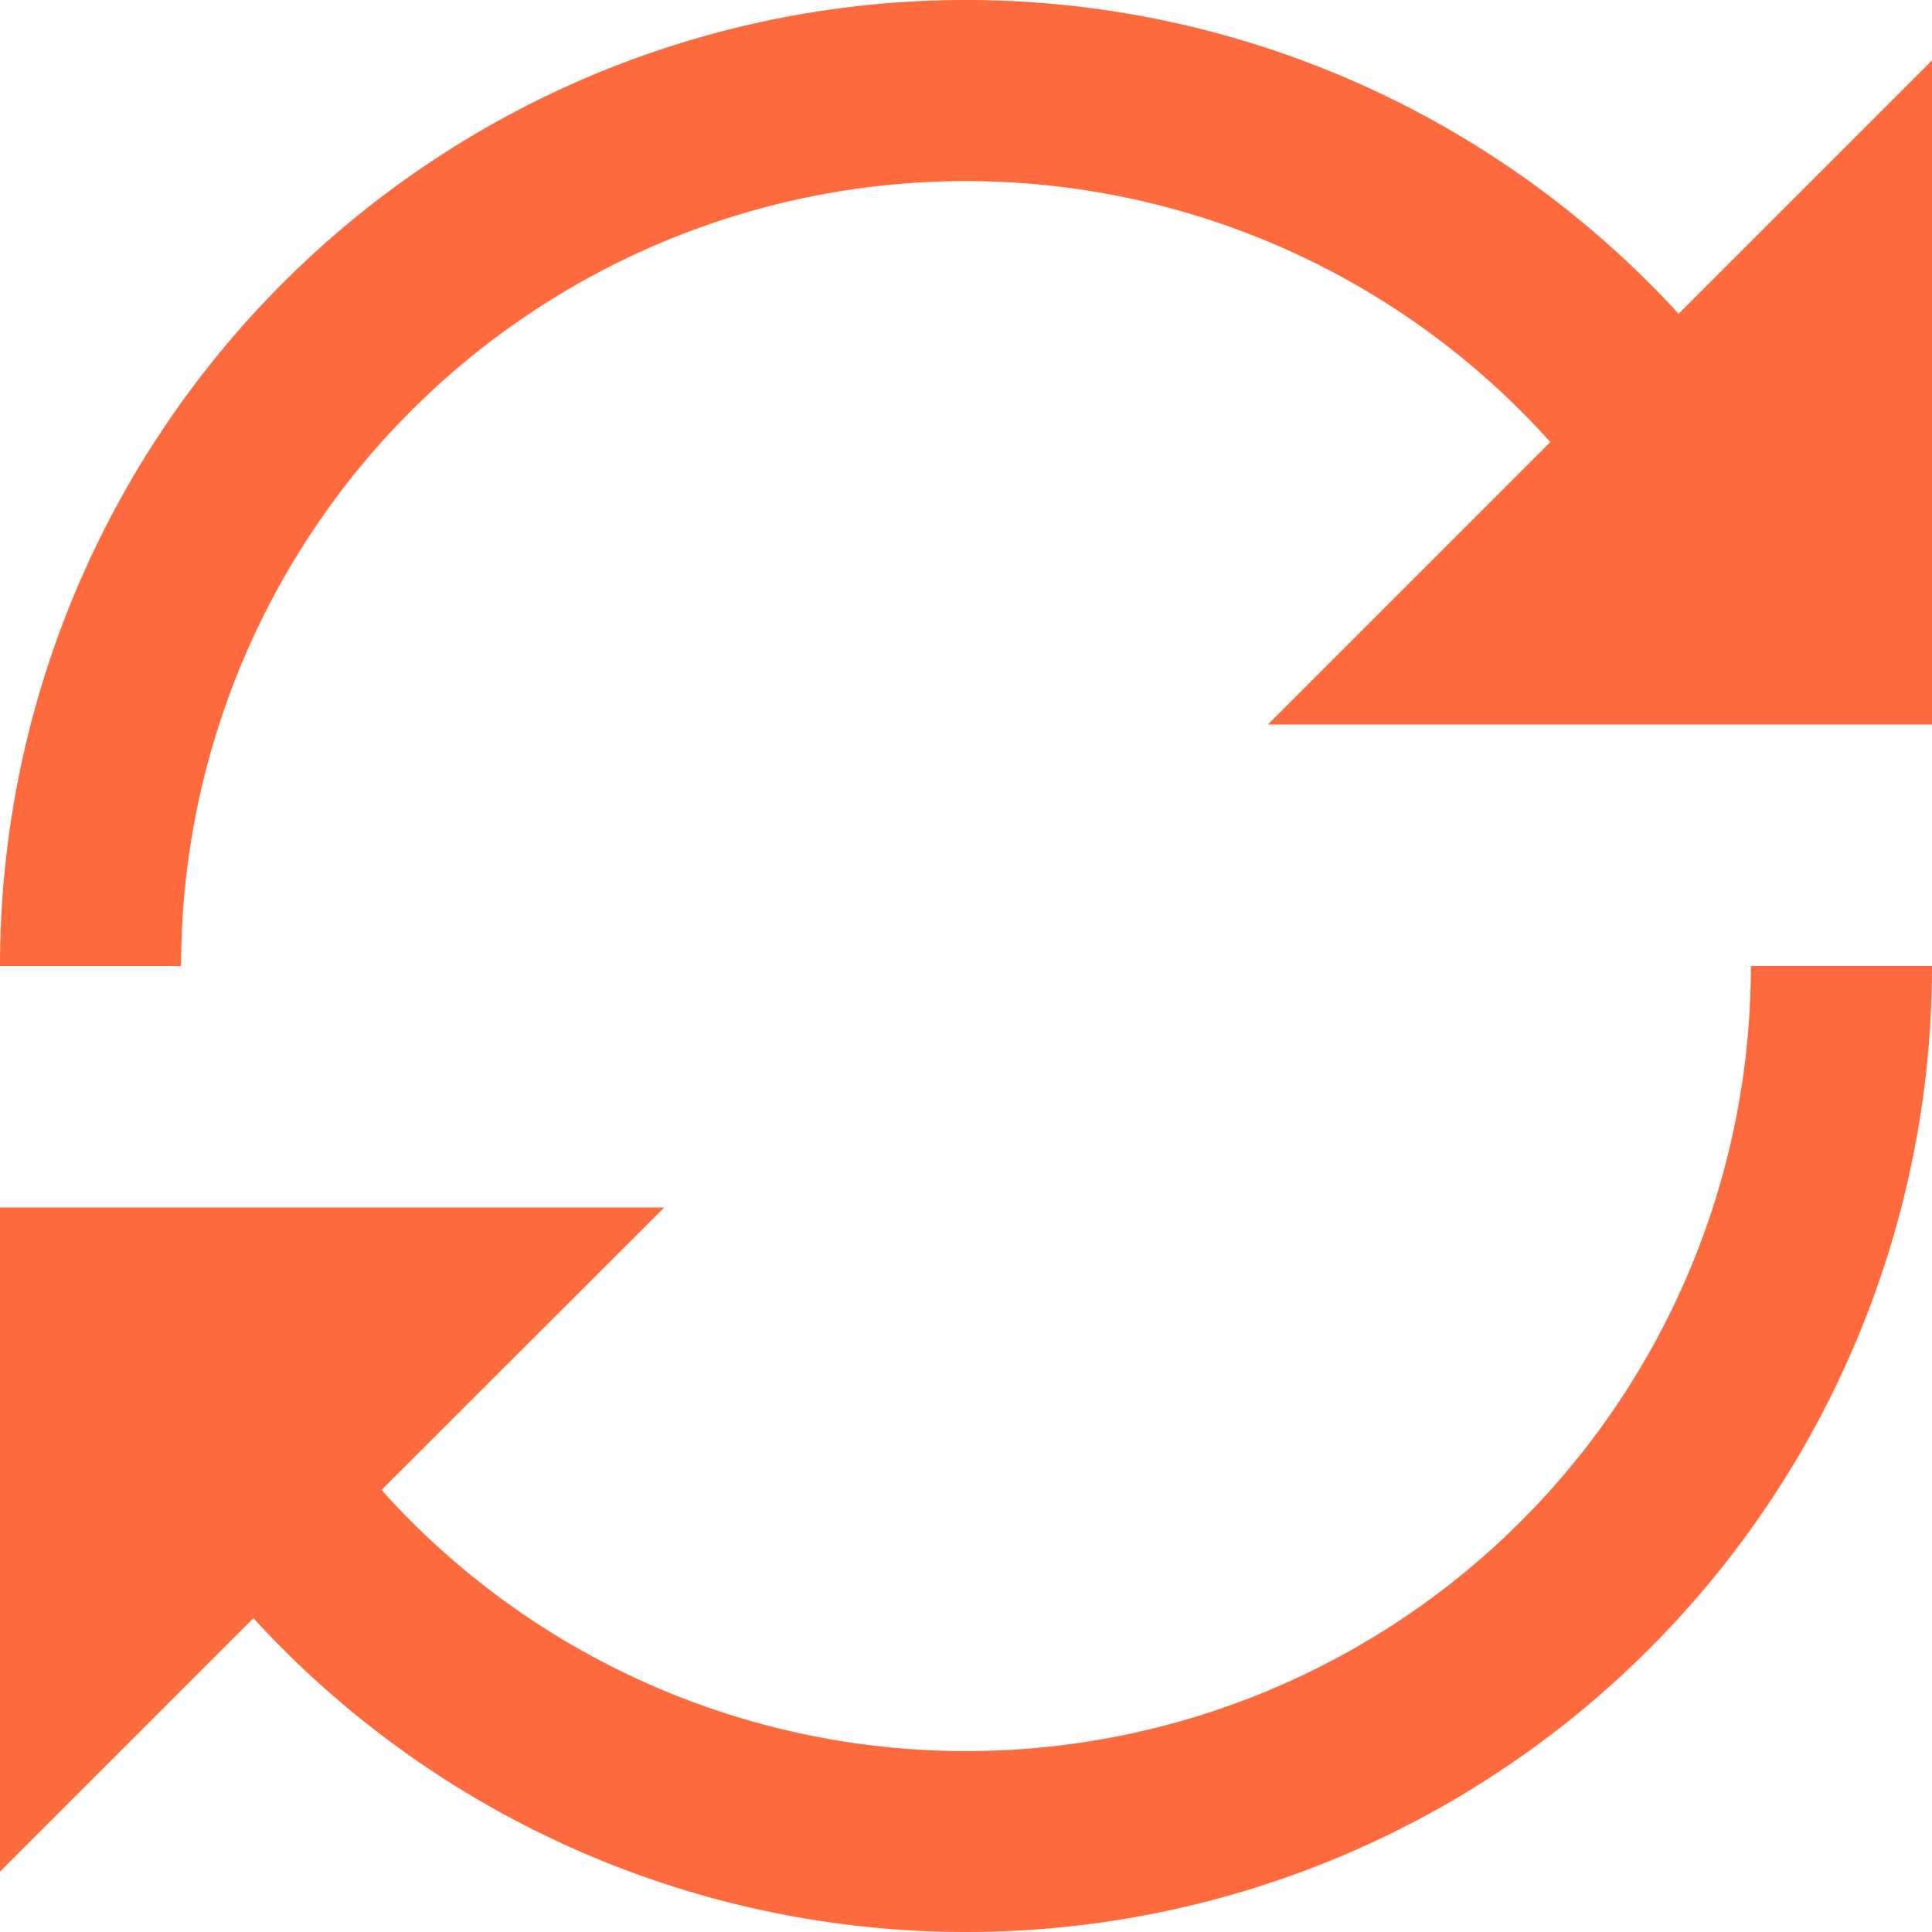 <svg xmlns="http://www.w3.org/2000/svg" width="55.345" height="55.345">
    <path data-name="Icon metro-loop2" d="M50.656 10.917A27.672 27.672 0 0 0 2.571 29.6h5.188a22.482 22.482 0 0 1 39.223-15.008l-8.091 8.091h19.025V3.658zM52.727 29.6A22.482 22.482 0 0 1 13.5 44.61l8.1-8.091H2.571v19.025l7.26-7.26A27.672 27.672 0 0 0 57.916 29.6h-5.189z" transform="translate(-2.571 -1.928)" style="fill:#fd6a3d"/>
</svg>
